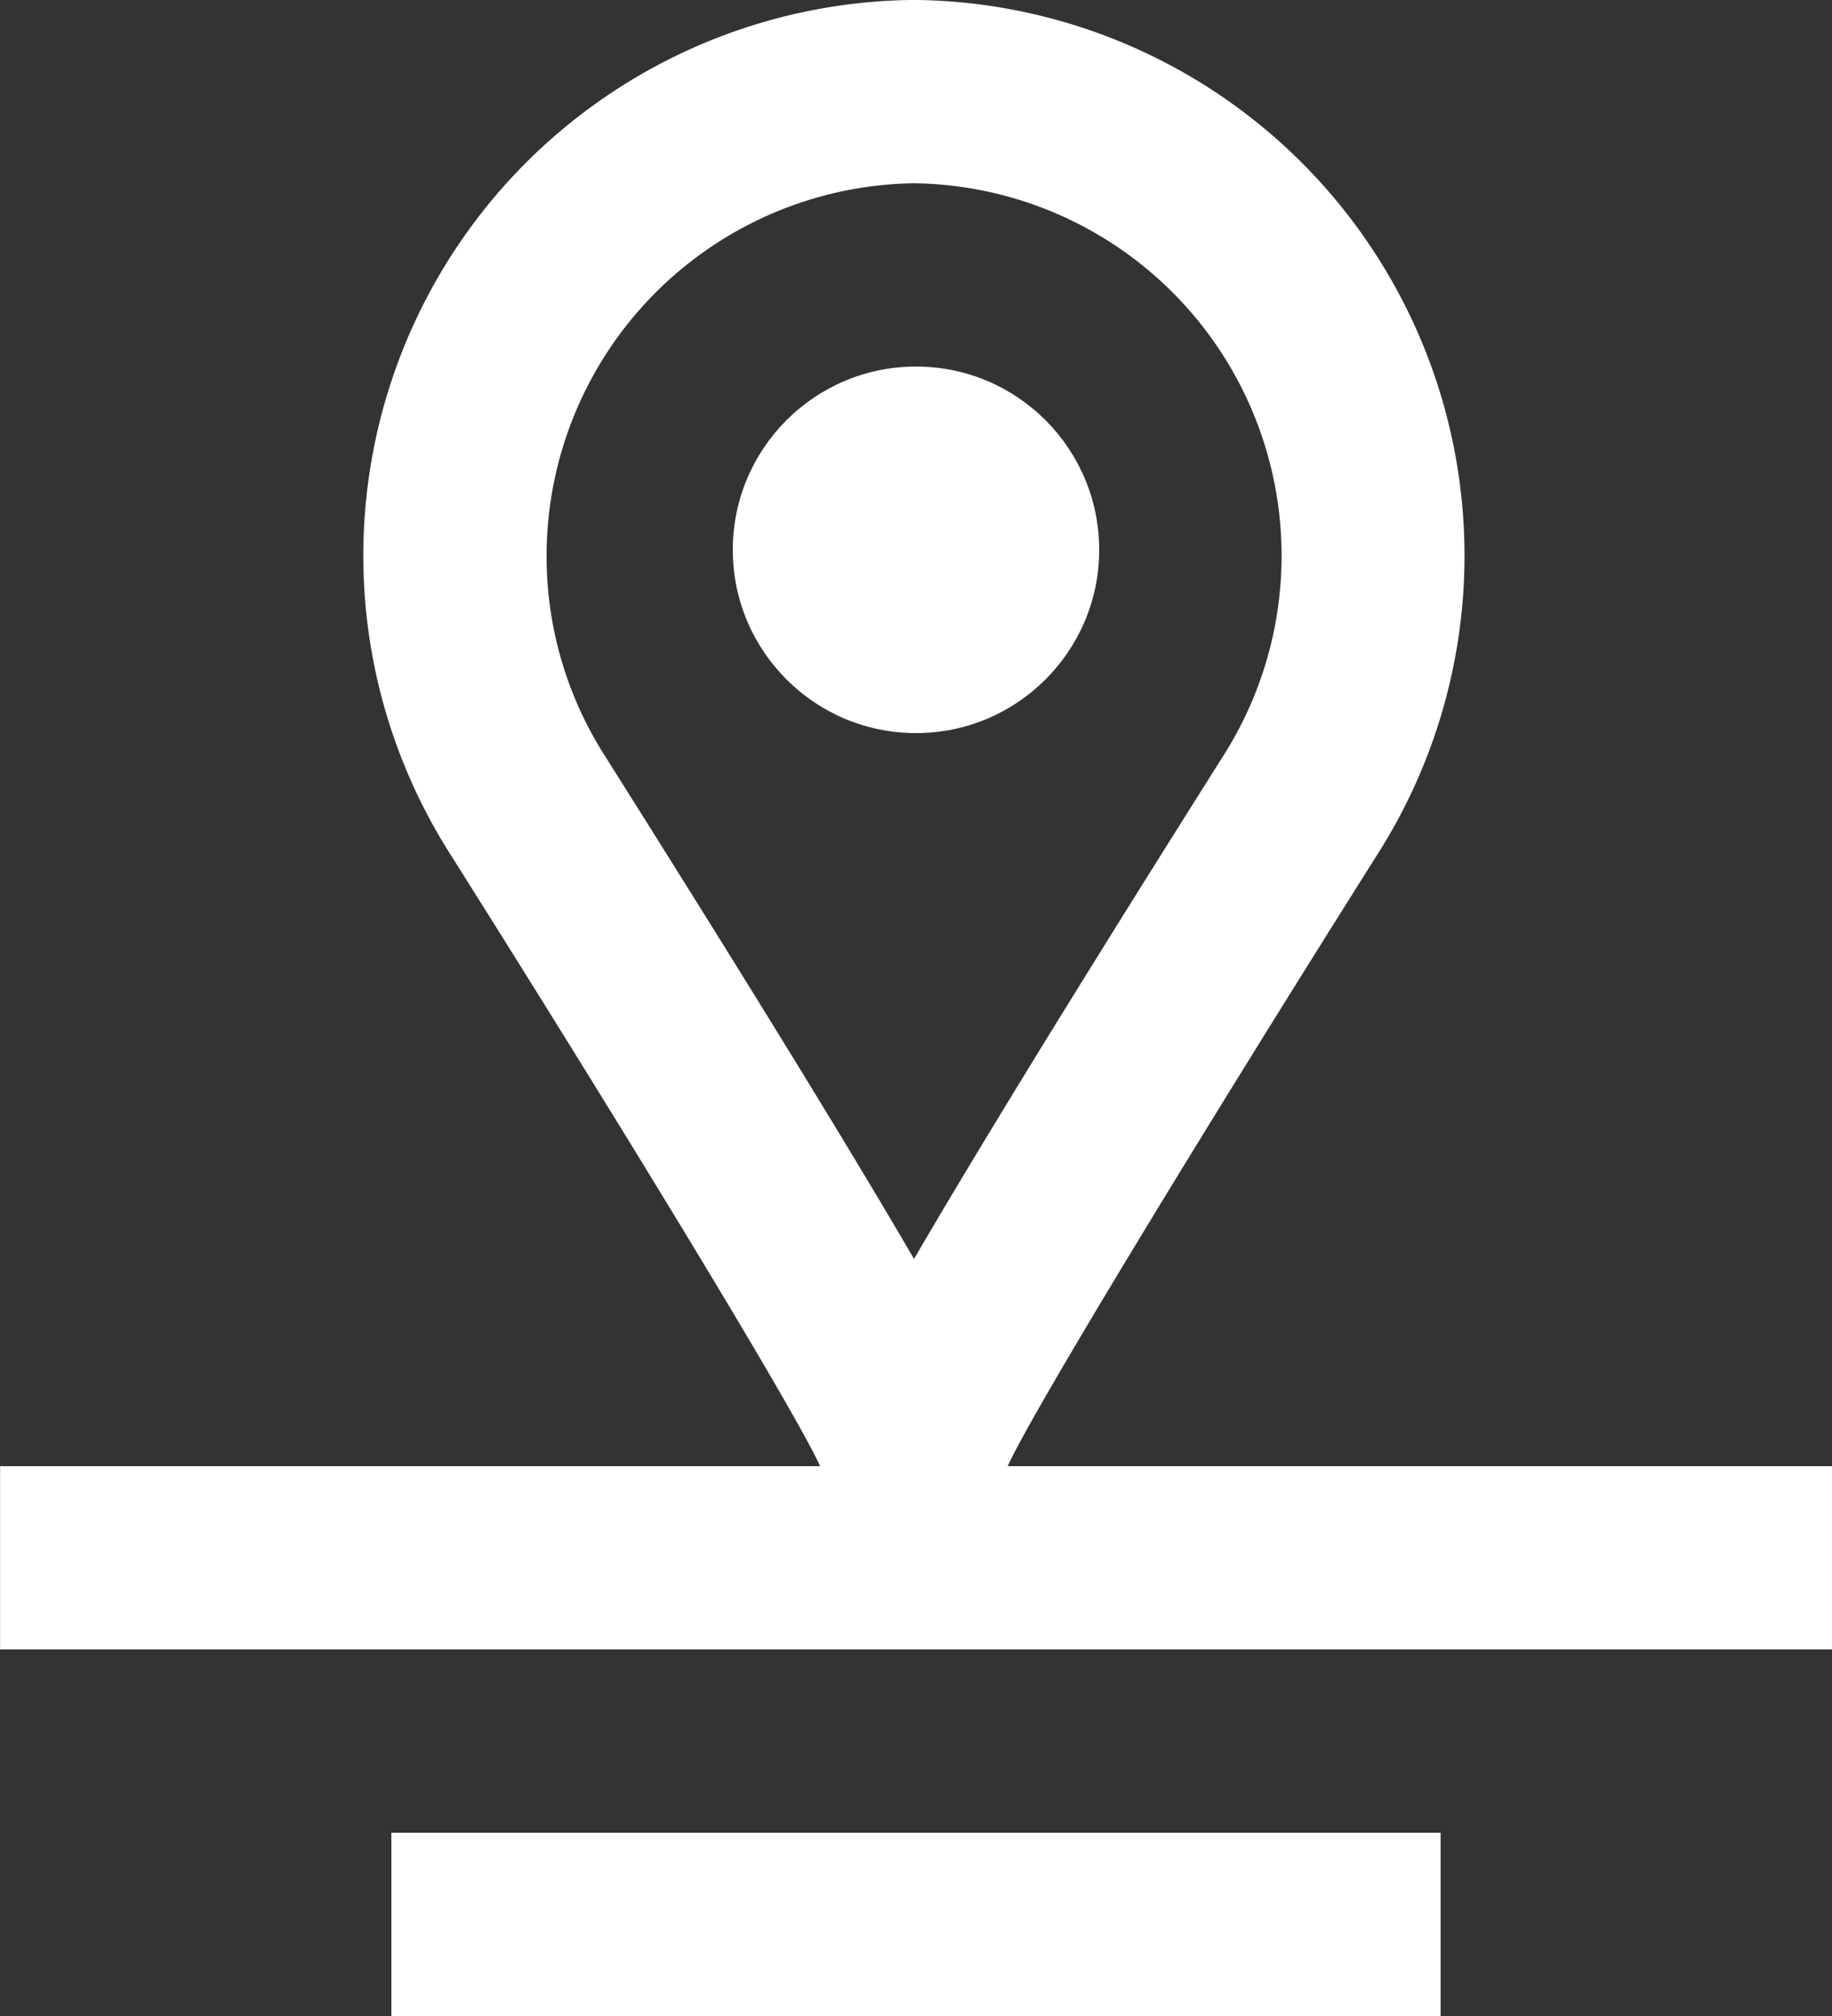 <svg id="ico48-adress" xmlns="http://www.w3.org/2000/svg" width="40" height="44" viewBox="0 0 40 44">
  <rect x="0" y="0" width="40" height="44" fill="#333333" stroke="none"/>
  <rect id="Rectangle_171" data-name="Rectangle 171" width="22.909" height="4" transform="translate(8.545 40)" fill="#fff"/>
  <path id="Path_1843" data-name="Path 1843" d="M20,101c.562-1.245,4.514-7.716,8.134-13.449A12.13,12.13,0,0,0,18.059,69v0h-.208v0A12.129,12.129,0,0,0,7.775,87.557c3.616,5.727,7.568,12.2,8.129,13.443H-2v4H38v-4ZM9.932,81.127A8.138,8.138,0,0,1,17.955,73a8.13,8.13,0,0,1,6.8,12.421q-4.634,7.338-6.8,11.056-2.157-3.7-6.794-11.05A8.086,8.086,0,0,1,9.932,81.127Z" transform="translate(2.002 -69)" fill="#fff"/>
  <circle id="Ellipse_4" data-name="Ellipse 4" cx="4" cy="4" r="4" transform="translate(16 8)" fill="#fff"/>
</svg>
